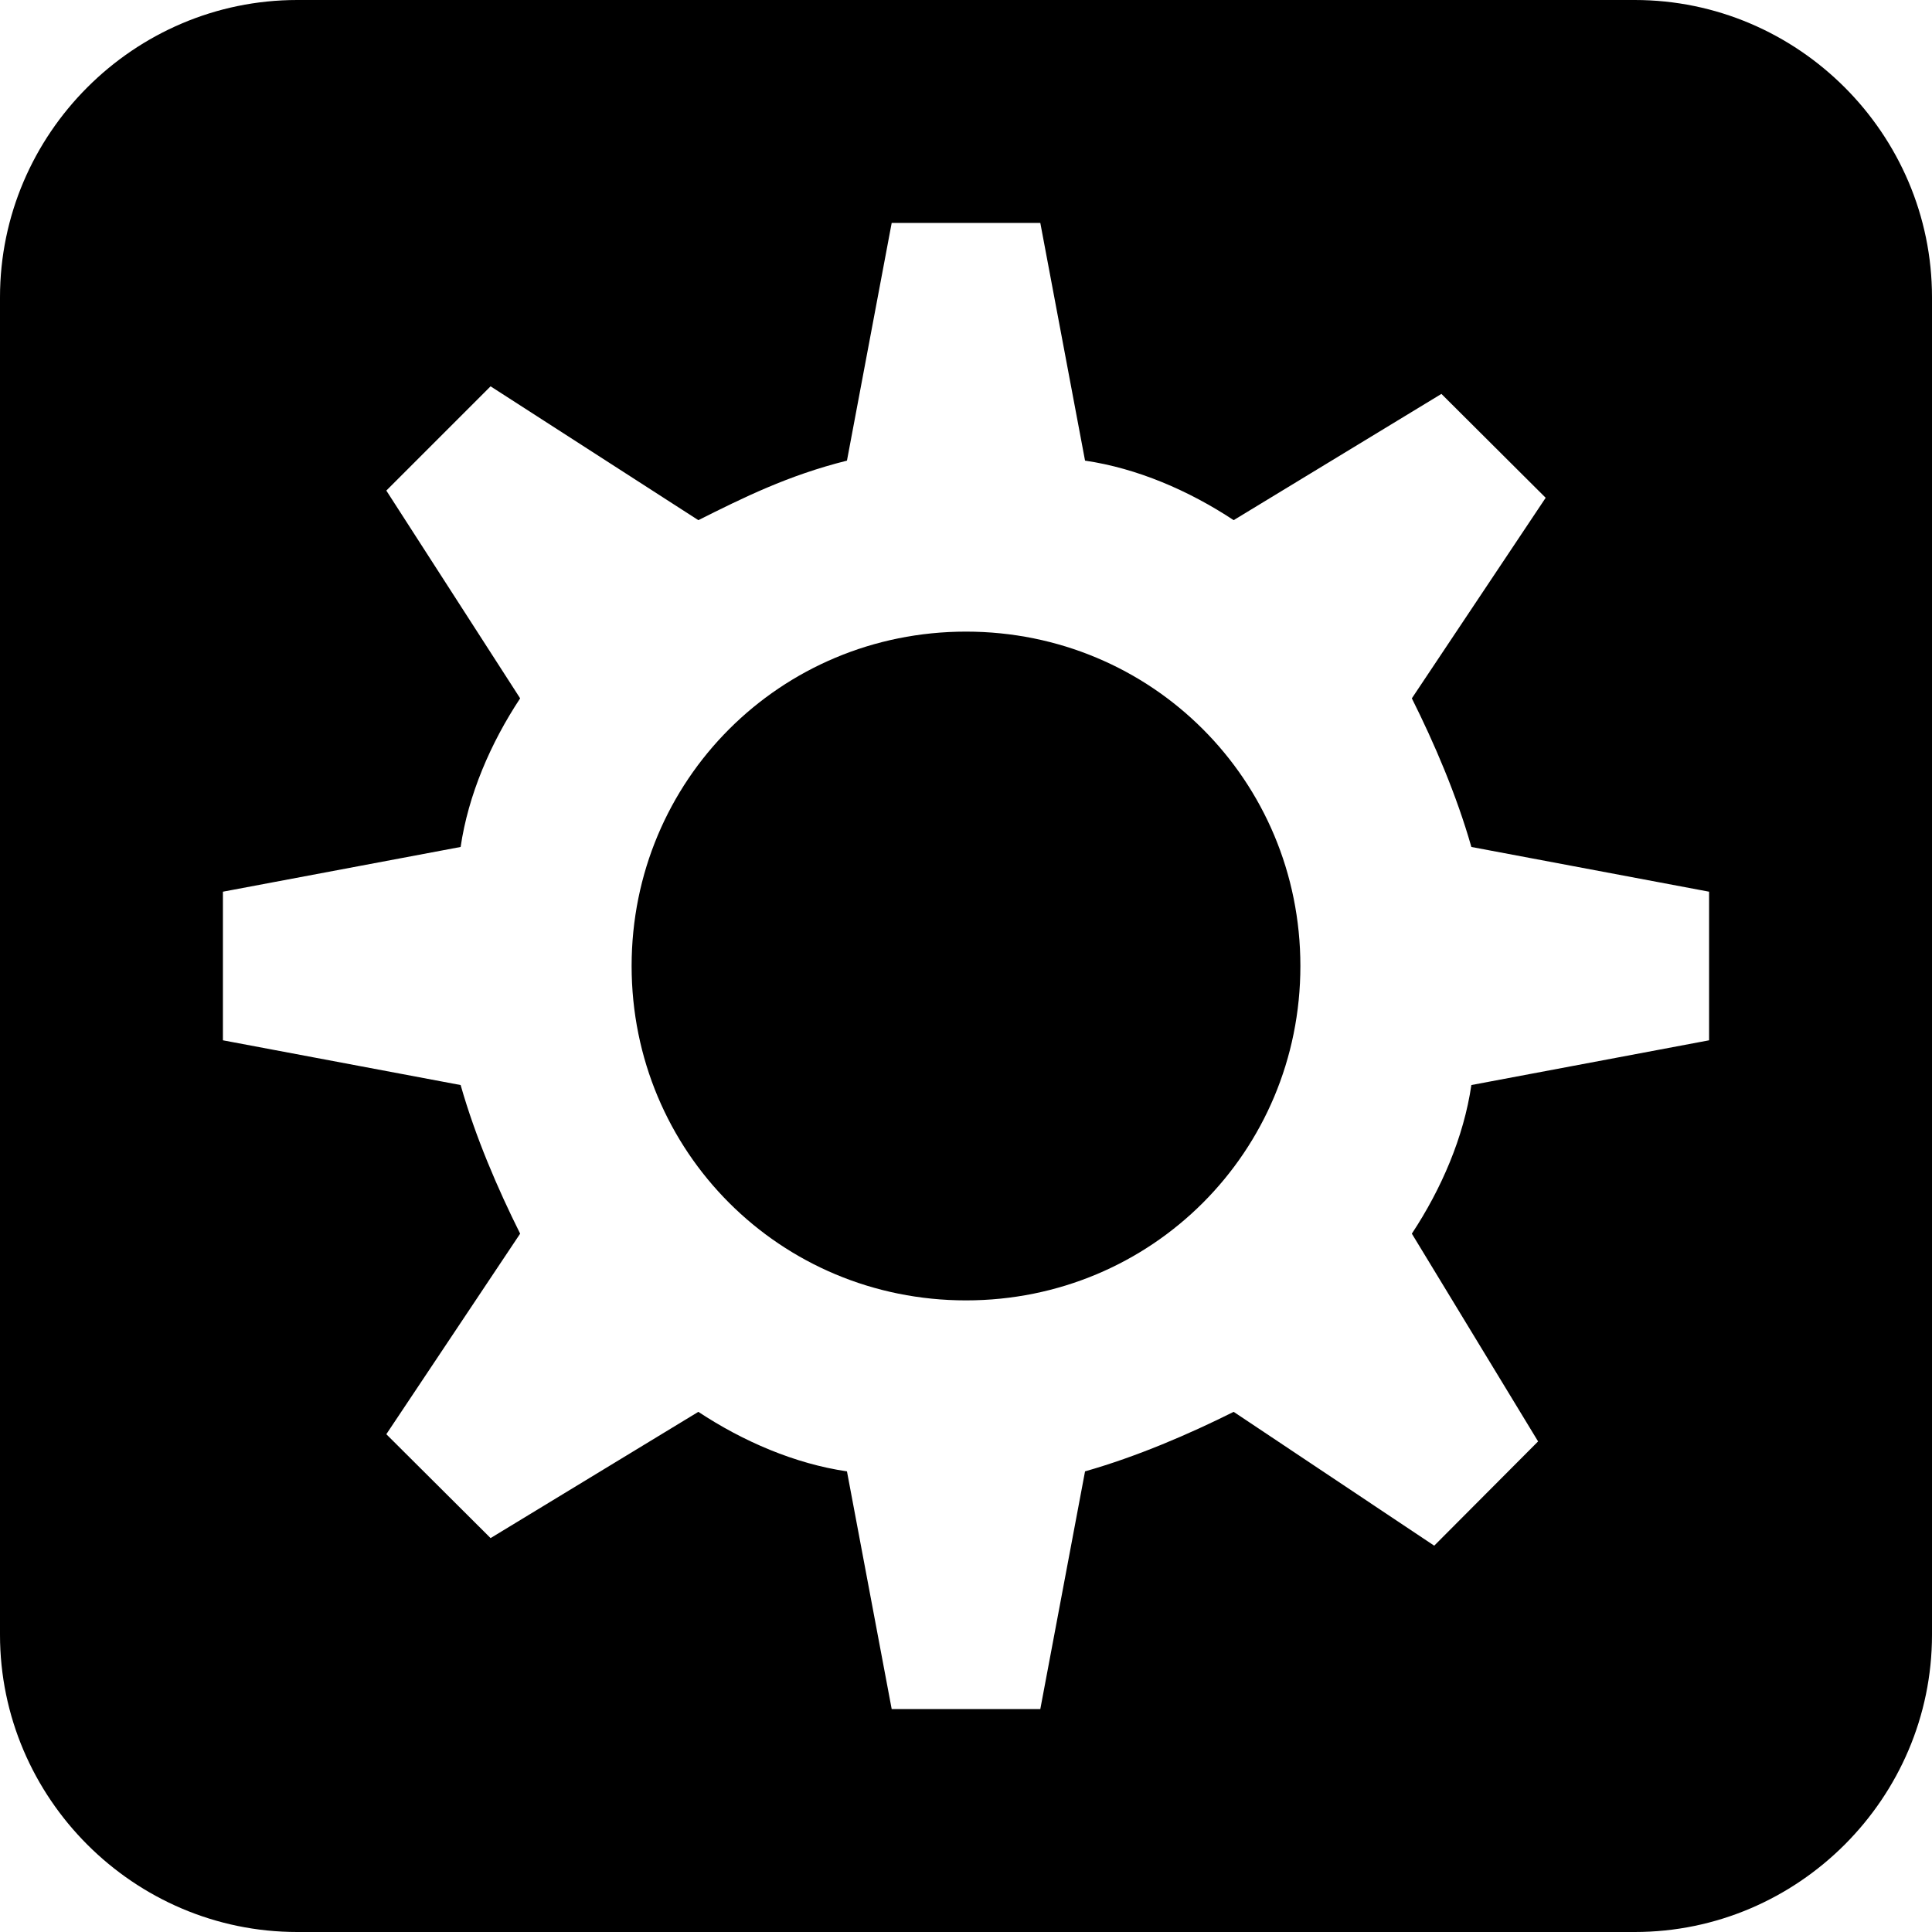 <svg xmlns="http://www.w3.org/2000/svg" viewBox="0 0 26 26" width="26px" height="26px">
  <path d="M 17.5 13 C 17.5 15.5 15.5 17.5 13 17.5 C 10.5 17.5 8.5 15.5 8.5 13 C 8.5 10.5 10.5 8.5 13 8.5 C 15.5 8.5 17.5 10.5 17.5 13 Z M 26 4 L 26 22 C 26 24.199 24.199 26 22 26 L 4 26 C 1.801 26 0 24.199 0 22 L 0 4 C 0 1.801 1.801 0 4 0 L 22 0 C 24.199 0 26 1.801 26 4 Z M 23 12 L 19.801 11.398 C 19.602 10.699 19.301 10 19 9.398 L 20.801 6.699 L 19.398 5.301 L 16.602 7 C 16 6.602 15.301 6.301 14.602 6.199 L 14 3 L 12 3 L 11.398 6.199 C 10.602 6.398 10 6.699 9.398 7 L 6.602 5.199 L 5.199 6.602 L 7 9.398 C 6.602 10 6.301 10.699 6.199 11.398 L 3 12 L 3 14 L 6.199 14.602 C 6.398 15.301 6.699 16 7 16.602 L 5.199 19.301 L 6.602 20.699 L 9.398 19 C 10 19.398 10.699 19.699 11.398 19.801 L 12 23 L 14 23 L 14.602 19.801 C 15.301 19.602 16 19.301 16.602 19 L 19.301 20.801 L 20.699 19.398 L 19 16.602 C 19.398 16 19.699 15.301 19.801 14.602 L 23 14 Z" fill="#000000" />
</svg>